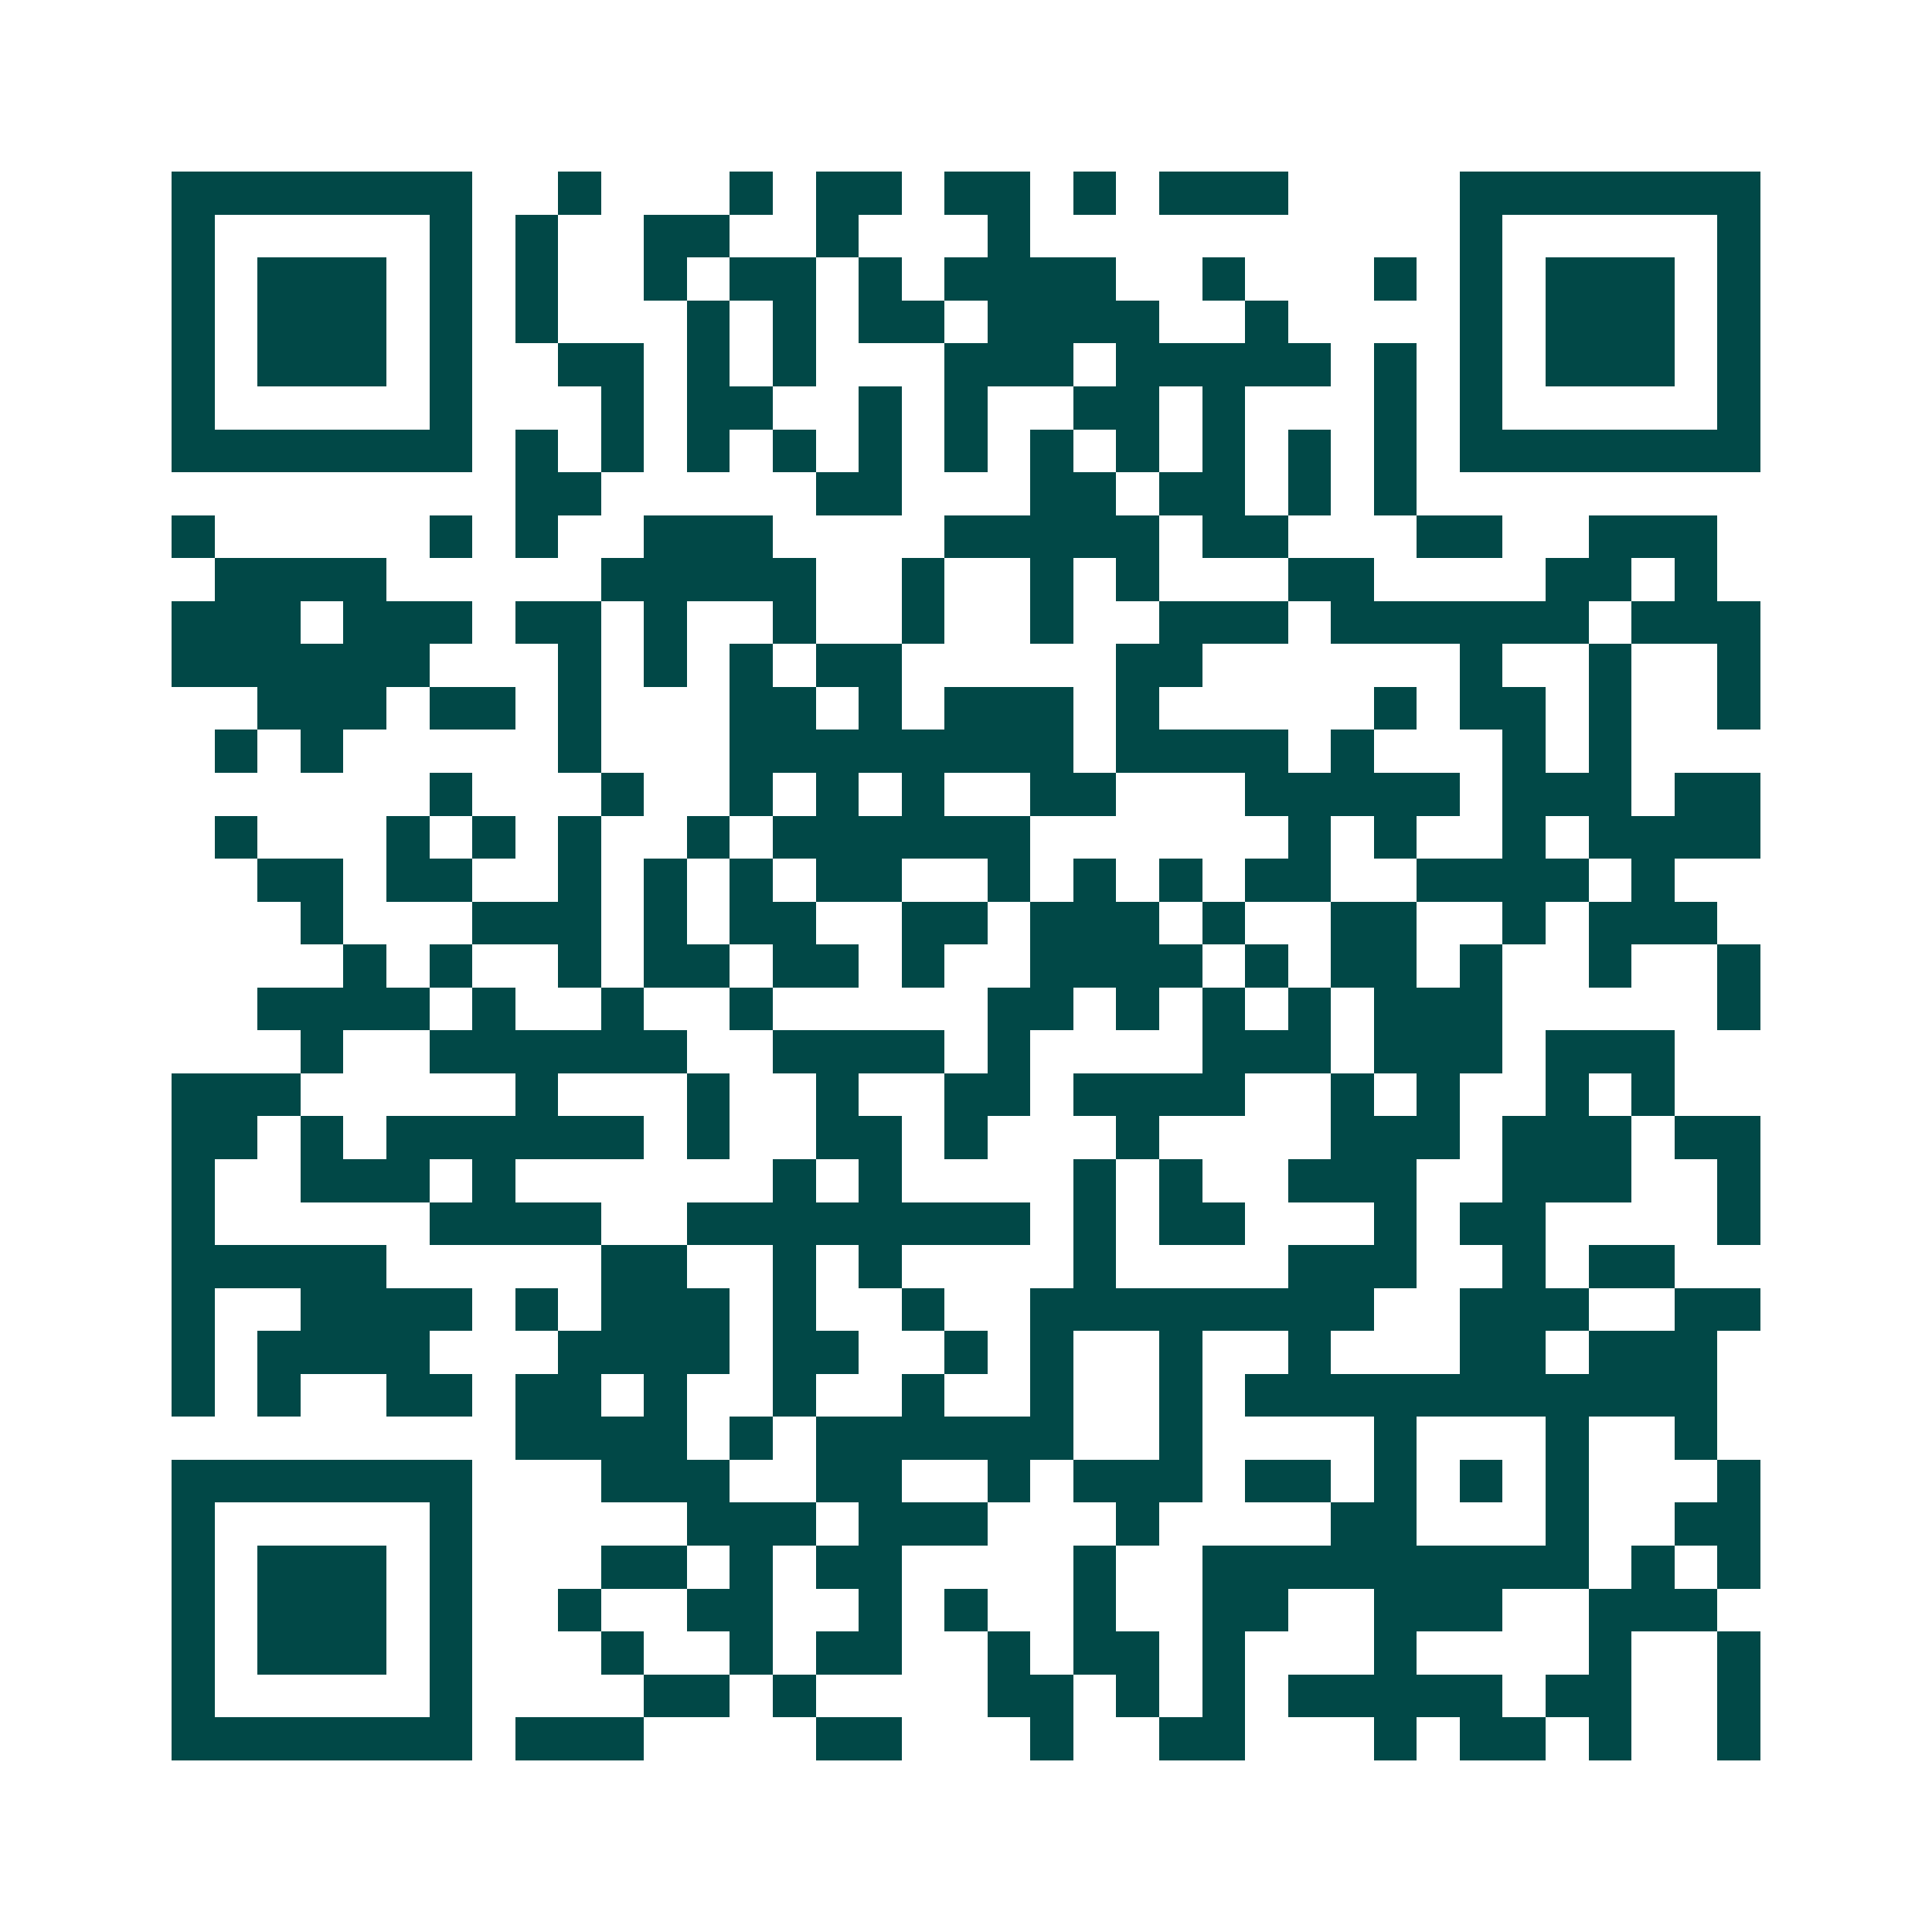 <svg xmlns="http://www.w3.org/2000/svg" width="200" height="200" viewBox="0 0 45 45" shape-rendering="crispEdges"><path fill="#ffffff" d="M0 0h45v45H0z"/><path stroke="#014847" d="M4 4.5h7m2 0h1m3 0h1m1 0h2m1 0h2m1 0h1m1 0h3m4 0h7M4 5.5h1m5 0h1m1 0h1m2 0h2m2 0h1m3 0h1m10 0h1m5 0h1M4 6.5h1m1 0h3m1 0h1m1 0h1m2 0h1m1 0h2m1 0h1m1 0h4m2 0h1m3 0h1m1 0h1m1 0h3m1 0h1M4 7.5h1m1 0h3m1 0h1m1 0h1m3 0h1m1 0h1m1 0h2m1 0h4m2 0h1m4 0h1m1 0h3m1 0h1M4 8.5h1m1 0h3m1 0h1m2 0h2m1 0h1m1 0h1m3 0h3m1 0h5m1 0h1m1 0h1m1 0h3m1 0h1M4 9.5h1m5 0h1m3 0h1m1 0h2m2 0h1m1 0h1m2 0h2m1 0h1m3 0h1m1 0h1m5 0h1M4 10.5h7m1 0h1m1 0h1m1 0h1m1 0h1m1 0h1m1 0h1m1 0h1m1 0h1m1 0h1m1 0h1m1 0h1m1 0h7M12 11.5h2m5 0h2m3 0h2m1 0h2m1 0h1m1 0h1M4 12.5h1m5 0h1m1 0h1m2 0h3m4 0h5m1 0h2m3 0h2m2 0h3M5 13.5h4m5 0h5m2 0h1m2 0h1m1 0h1m3 0h2m4 0h2m1 0h1M4 14.5h3m1 0h3m1 0h2m1 0h1m2 0h1m2 0h1m2 0h1m2 0h3m1 0h6m1 0h3M4 15.5h6m3 0h1m1 0h1m1 0h1m1 0h2m5 0h2m6 0h1m2 0h1m2 0h1M6 16.5h3m1 0h2m1 0h1m3 0h2m1 0h1m1 0h3m1 0h1m5 0h1m1 0h2m1 0h1m2 0h1M5 17.5h1m1 0h1m5 0h1m3 0h8m1 0h4m1 0h1m3 0h1m1 0h1M10 18.5h1m3 0h1m2 0h1m1 0h1m1 0h1m2 0h2m3 0h5m1 0h3m1 0h2M5 19.5h1m3 0h1m1 0h1m1 0h1m2 0h1m1 0h6m6 0h1m1 0h1m2 0h1m1 0h4M6 20.5h2m1 0h2m2 0h1m1 0h1m1 0h1m1 0h2m2 0h1m1 0h1m1 0h1m1 0h2m2 0h4m1 0h1M7 21.5h1m3 0h3m1 0h1m1 0h2m2 0h2m1 0h3m1 0h1m2 0h2m2 0h1m1 0h3M8 22.5h1m1 0h1m2 0h1m1 0h2m1 0h2m1 0h1m2 0h4m1 0h1m1 0h2m1 0h1m2 0h1m2 0h1M6 23.5h4m1 0h1m2 0h1m2 0h1m5 0h2m1 0h1m1 0h1m1 0h1m1 0h3m5 0h1M7 24.5h1m2 0h6m2 0h4m1 0h1m4 0h3m1 0h3m1 0h3M4 25.5h3m5 0h1m3 0h1m2 0h1m2 0h2m1 0h4m2 0h1m1 0h1m2 0h1m1 0h1M4 26.5h2m1 0h1m1 0h6m1 0h1m2 0h2m1 0h1m3 0h1m4 0h3m1 0h3m1 0h2M4 27.5h1m2 0h3m1 0h1m6 0h1m1 0h1m4 0h1m1 0h1m2 0h3m2 0h3m2 0h1M4 28.5h1m5 0h4m2 0h8m1 0h1m1 0h2m3 0h1m1 0h2m4 0h1M4 29.5h5m5 0h2m2 0h1m1 0h1m4 0h1m4 0h3m2 0h1m1 0h2M4 30.5h1m2 0h4m1 0h1m1 0h3m1 0h1m2 0h1m2 0h8m2 0h3m2 0h2M4 31.5h1m1 0h4m3 0h4m1 0h2m2 0h1m1 0h1m2 0h1m2 0h1m3 0h2m1 0h3M4 32.5h1m1 0h1m2 0h2m1 0h2m1 0h1m2 0h1m2 0h1m2 0h1m2 0h1m1 0h11M12 33.5h4m1 0h1m1 0h6m2 0h1m4 0h1m3 0h1m2 0h1M4 34.5h7m3 0h3m2 0h2m2 0h1m1 0h3m1 0h2m1 0h1m1 0h1m1 0h1m3 0h1M4 35.5h1m5 0h1m5 0h3m1 0h3m3 0h1m4 0h2m3 0h1m2 0h2M4 36.5h1m1 0h3m1 0h1m3 0h2m1 0h1m1 0h2m4 0h1m2 0h9m1 0h1m1 0h1M4 37.5h1m1 0h3m1 0h1m2 0h1m2 0h2m2 0h1m1 0h1m2 0h1m2 0h2m2 0h3m2 0h3M4 38.5h1m1 0h3m1 0h1m3 0h1m2 0h1m1 0h2m2 0h1m1 0h2m1 0h1m3 0h1m4 0h1m2 0h1M4 39.5h1m5 0h1m4 0h2m1 0h1m4 0h2m1 0h1m1 0h1m1 0h5m1 0h2m2 0h1M4 40.5h7m1 0h3m4 0h2m3 0h1m2 0h2m3 0h1m1 0h2m1 0h1m2 0h1"/></svg>

